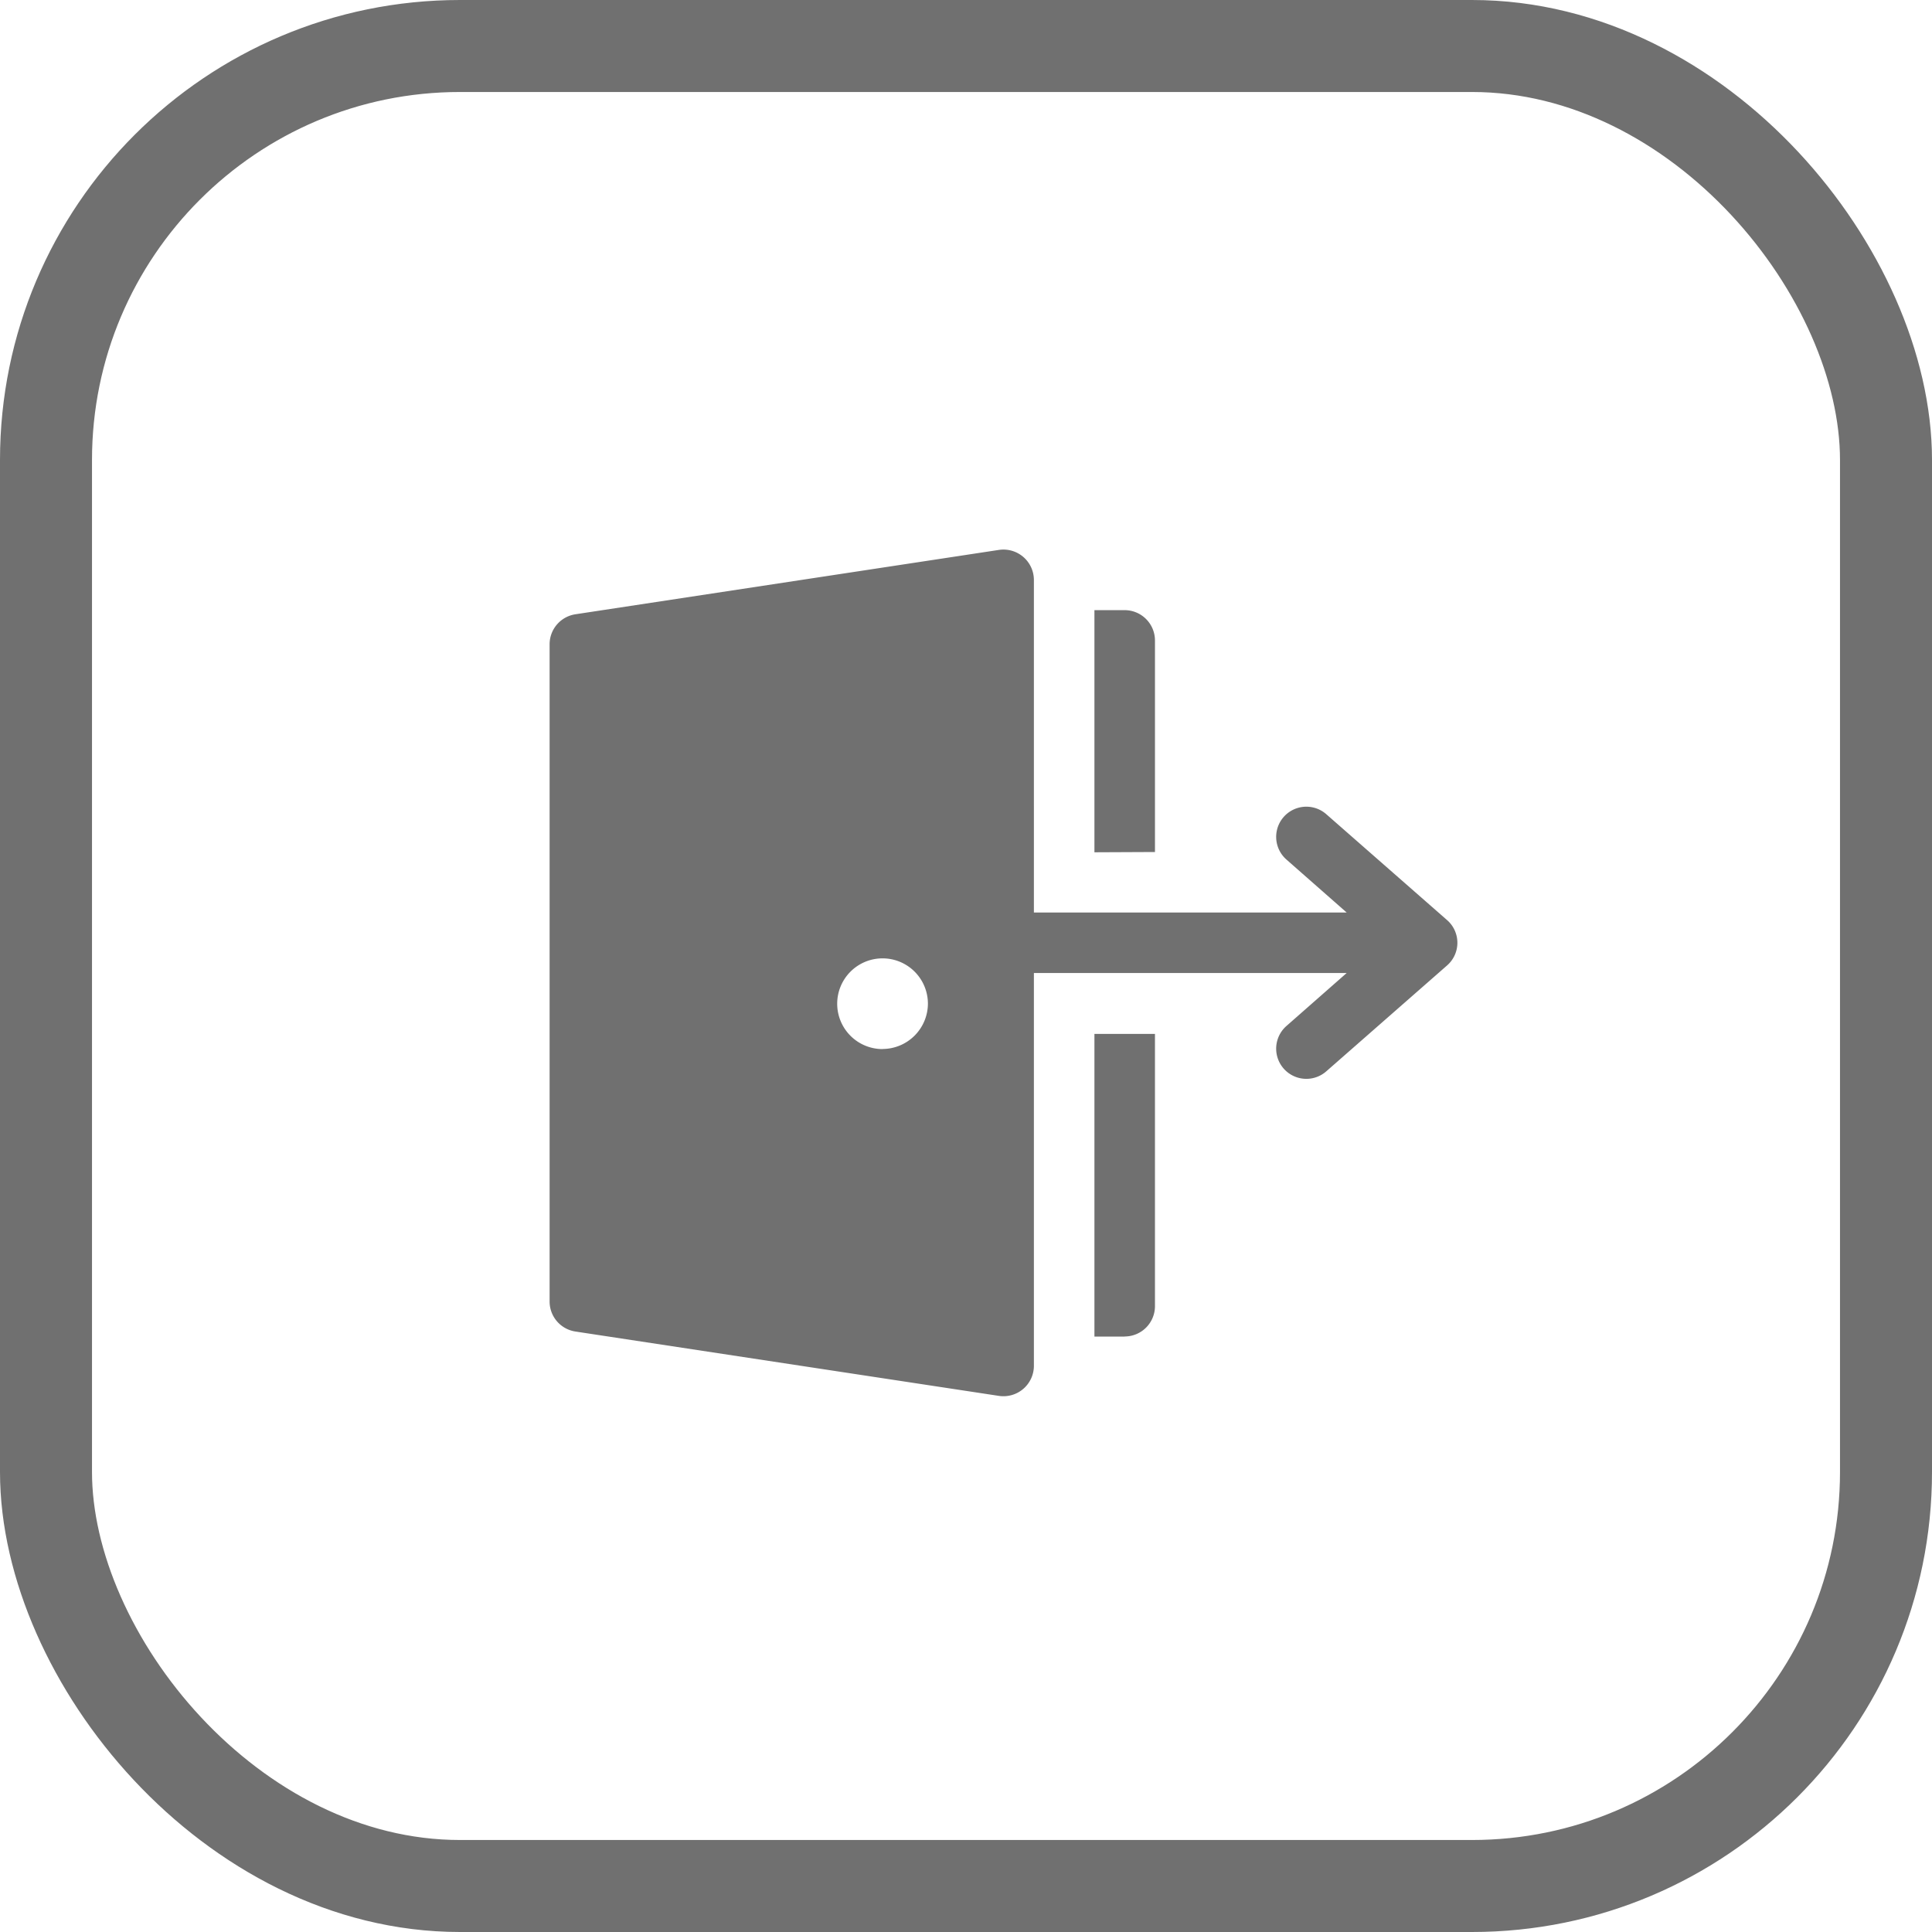 <svg xmlns="http://www.w3.org/2000/svg" width="21" height="21" viewBox="0 0 21 21">
  <g id="Group_118" data-name="Group 118" transform="translate(-426 -6265)">
    <g id="Rectangle_51" data-name="Rectangle 51" transform="translate(426 6265)" fill="rgba(255,255,255,0)" stroke="#707070" stroke-width="1">
      <rect width="21" height="21" rx="5" stroke="none"/>
      <rect x="0.5" y="0.5" width="20" height="20" rx="4.5" fill="none"/>
    </g>
    <g id="Group_51" data-name="Group 51" transform="translate(430 6269)">
      <path id="Path_43" data-name="Path 43" d="M12.464,7.527a.331.331,0,0,0-.378-.326l-4.606.7a.33.33,0,0,0-.28.326v7.144a.33.33,0,0,0,.28.326l4.606.7a.331.331,0,0,0,.378-.326V11.8h3.4l-.655.576a.328.328,0,0,0,.433.493l1.313-1.151a.327.327,0,0,0,0-.493l-1.313-1.151a.328.328,0,0,0-.433.493l.655.576h-3.4Zm-1.645,5.1a.493.493,0,1,1,.493-.493A.495.495,0,0,1,10.819,12.626Zm2.632,3.125h-.329v-3.29h.658v2.961A.33.33,0,0,1,13.45,15.751Zm-.329-5.264V7.856h.329a.33.33,0,0,1,.329.329v2.3Z" transform="translate(-5.226 -5.224)" fill="#707070"/>
      <path id="Path_44" data-name="Path 44" d="M0,0H13.159V13.159H0Z" fill="none"/>
    </g>
  </g>
</svg>
